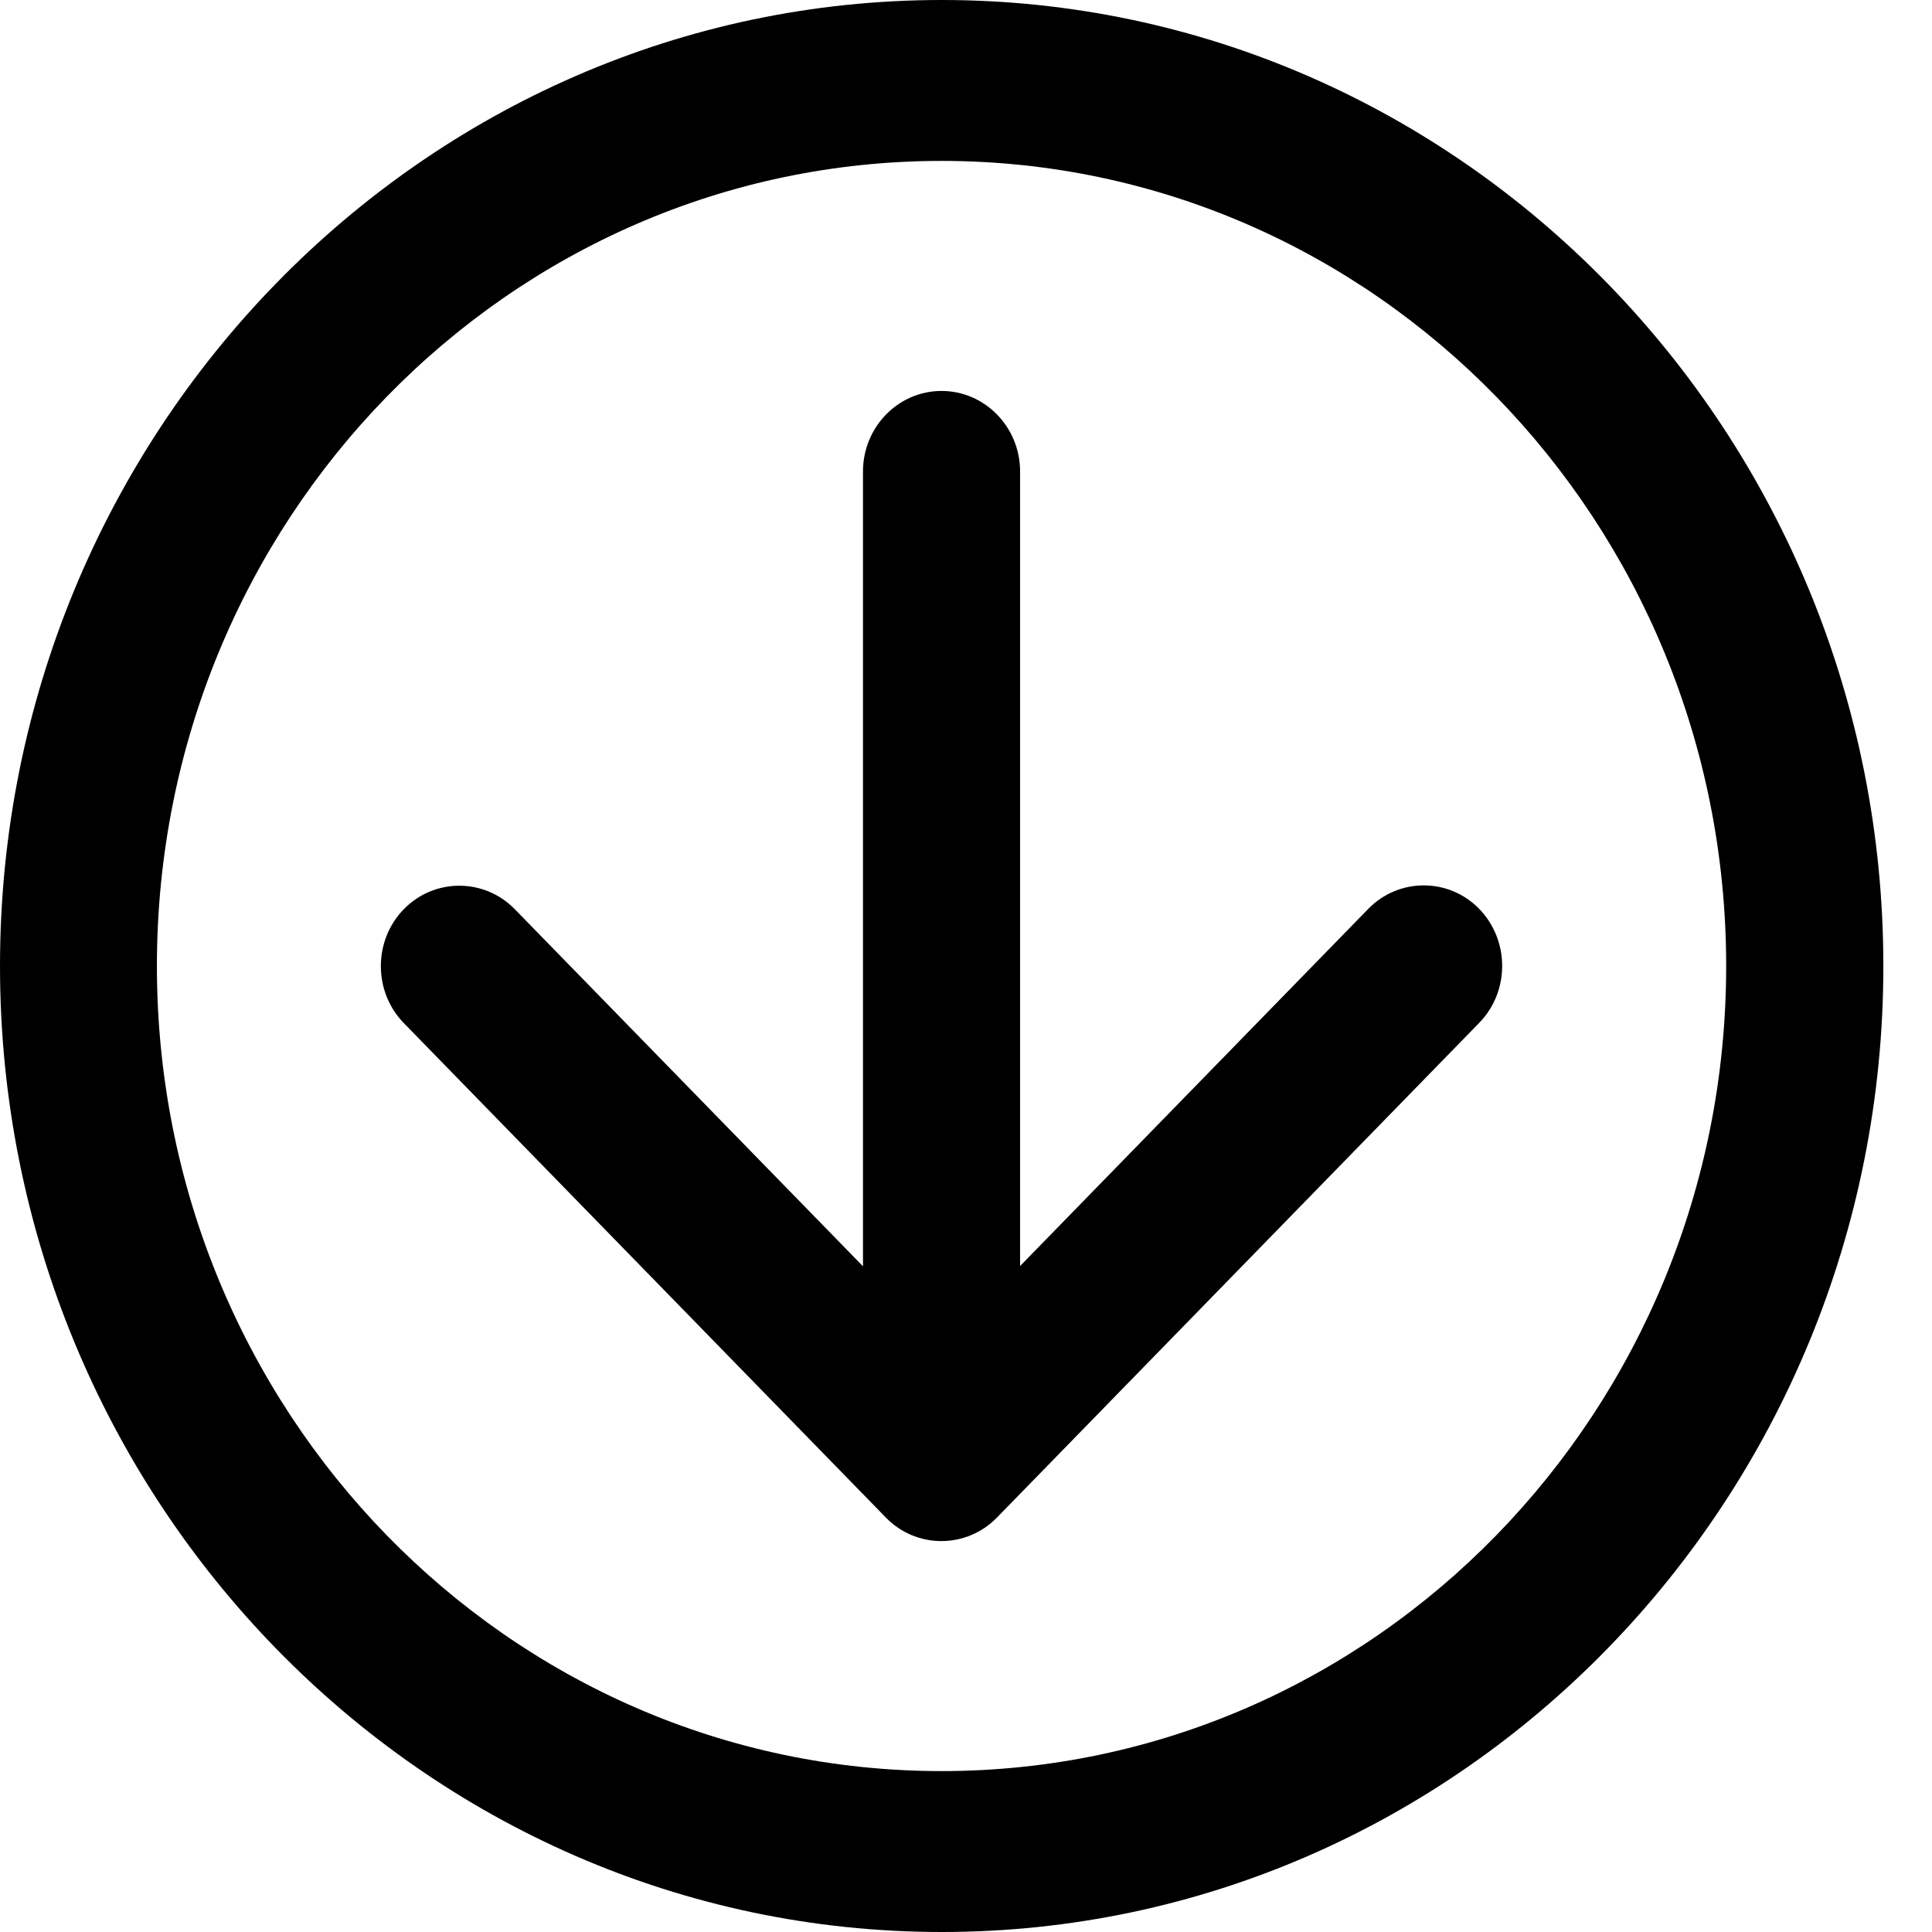 <svg width="28" height="28" viewBox="0 0 28 28" fill="none" xmlns="http://www.w3.org/2000/svg">
<path d="M2.274 14C2.274 7.556 7.366 2.332 13.645 2.332C19.924 2.332 25.017 7.556 25.017 14C25.017 20.444 19.924 25.668 13.645 25.668C7.366 25.668 2.274 20.444 2.274 14V14ZM27.295 14C27.295 6.278 21.174 0 13.649 0C6.125 0 0 6.282 0 14C0 21.718 6.125 28 13.649 28C21.174 28 27.295 21.722 27.295 14V14ZM14.452 21.99L21.439 14.823C21.881 14.369 21.881 13.631 21.439 13.173C20.996 12.718 20.272 12.718 19.829 13.173L14.784 18.348V6.834C14.784 6.189 14.274 5.666 13.645 5.666C13.017 5.666 12.507 6.189 12.507 6.834V18.352L7.461 13.177C7.018 12.723 6.295 12.723 5.852 13.177C5.409 13.631 5.409 14.373 5.852 14.827L12.839 21.994C13.281 22.448 14.005 22.448 14.448 21.994" fill="black"/>
</svg>
